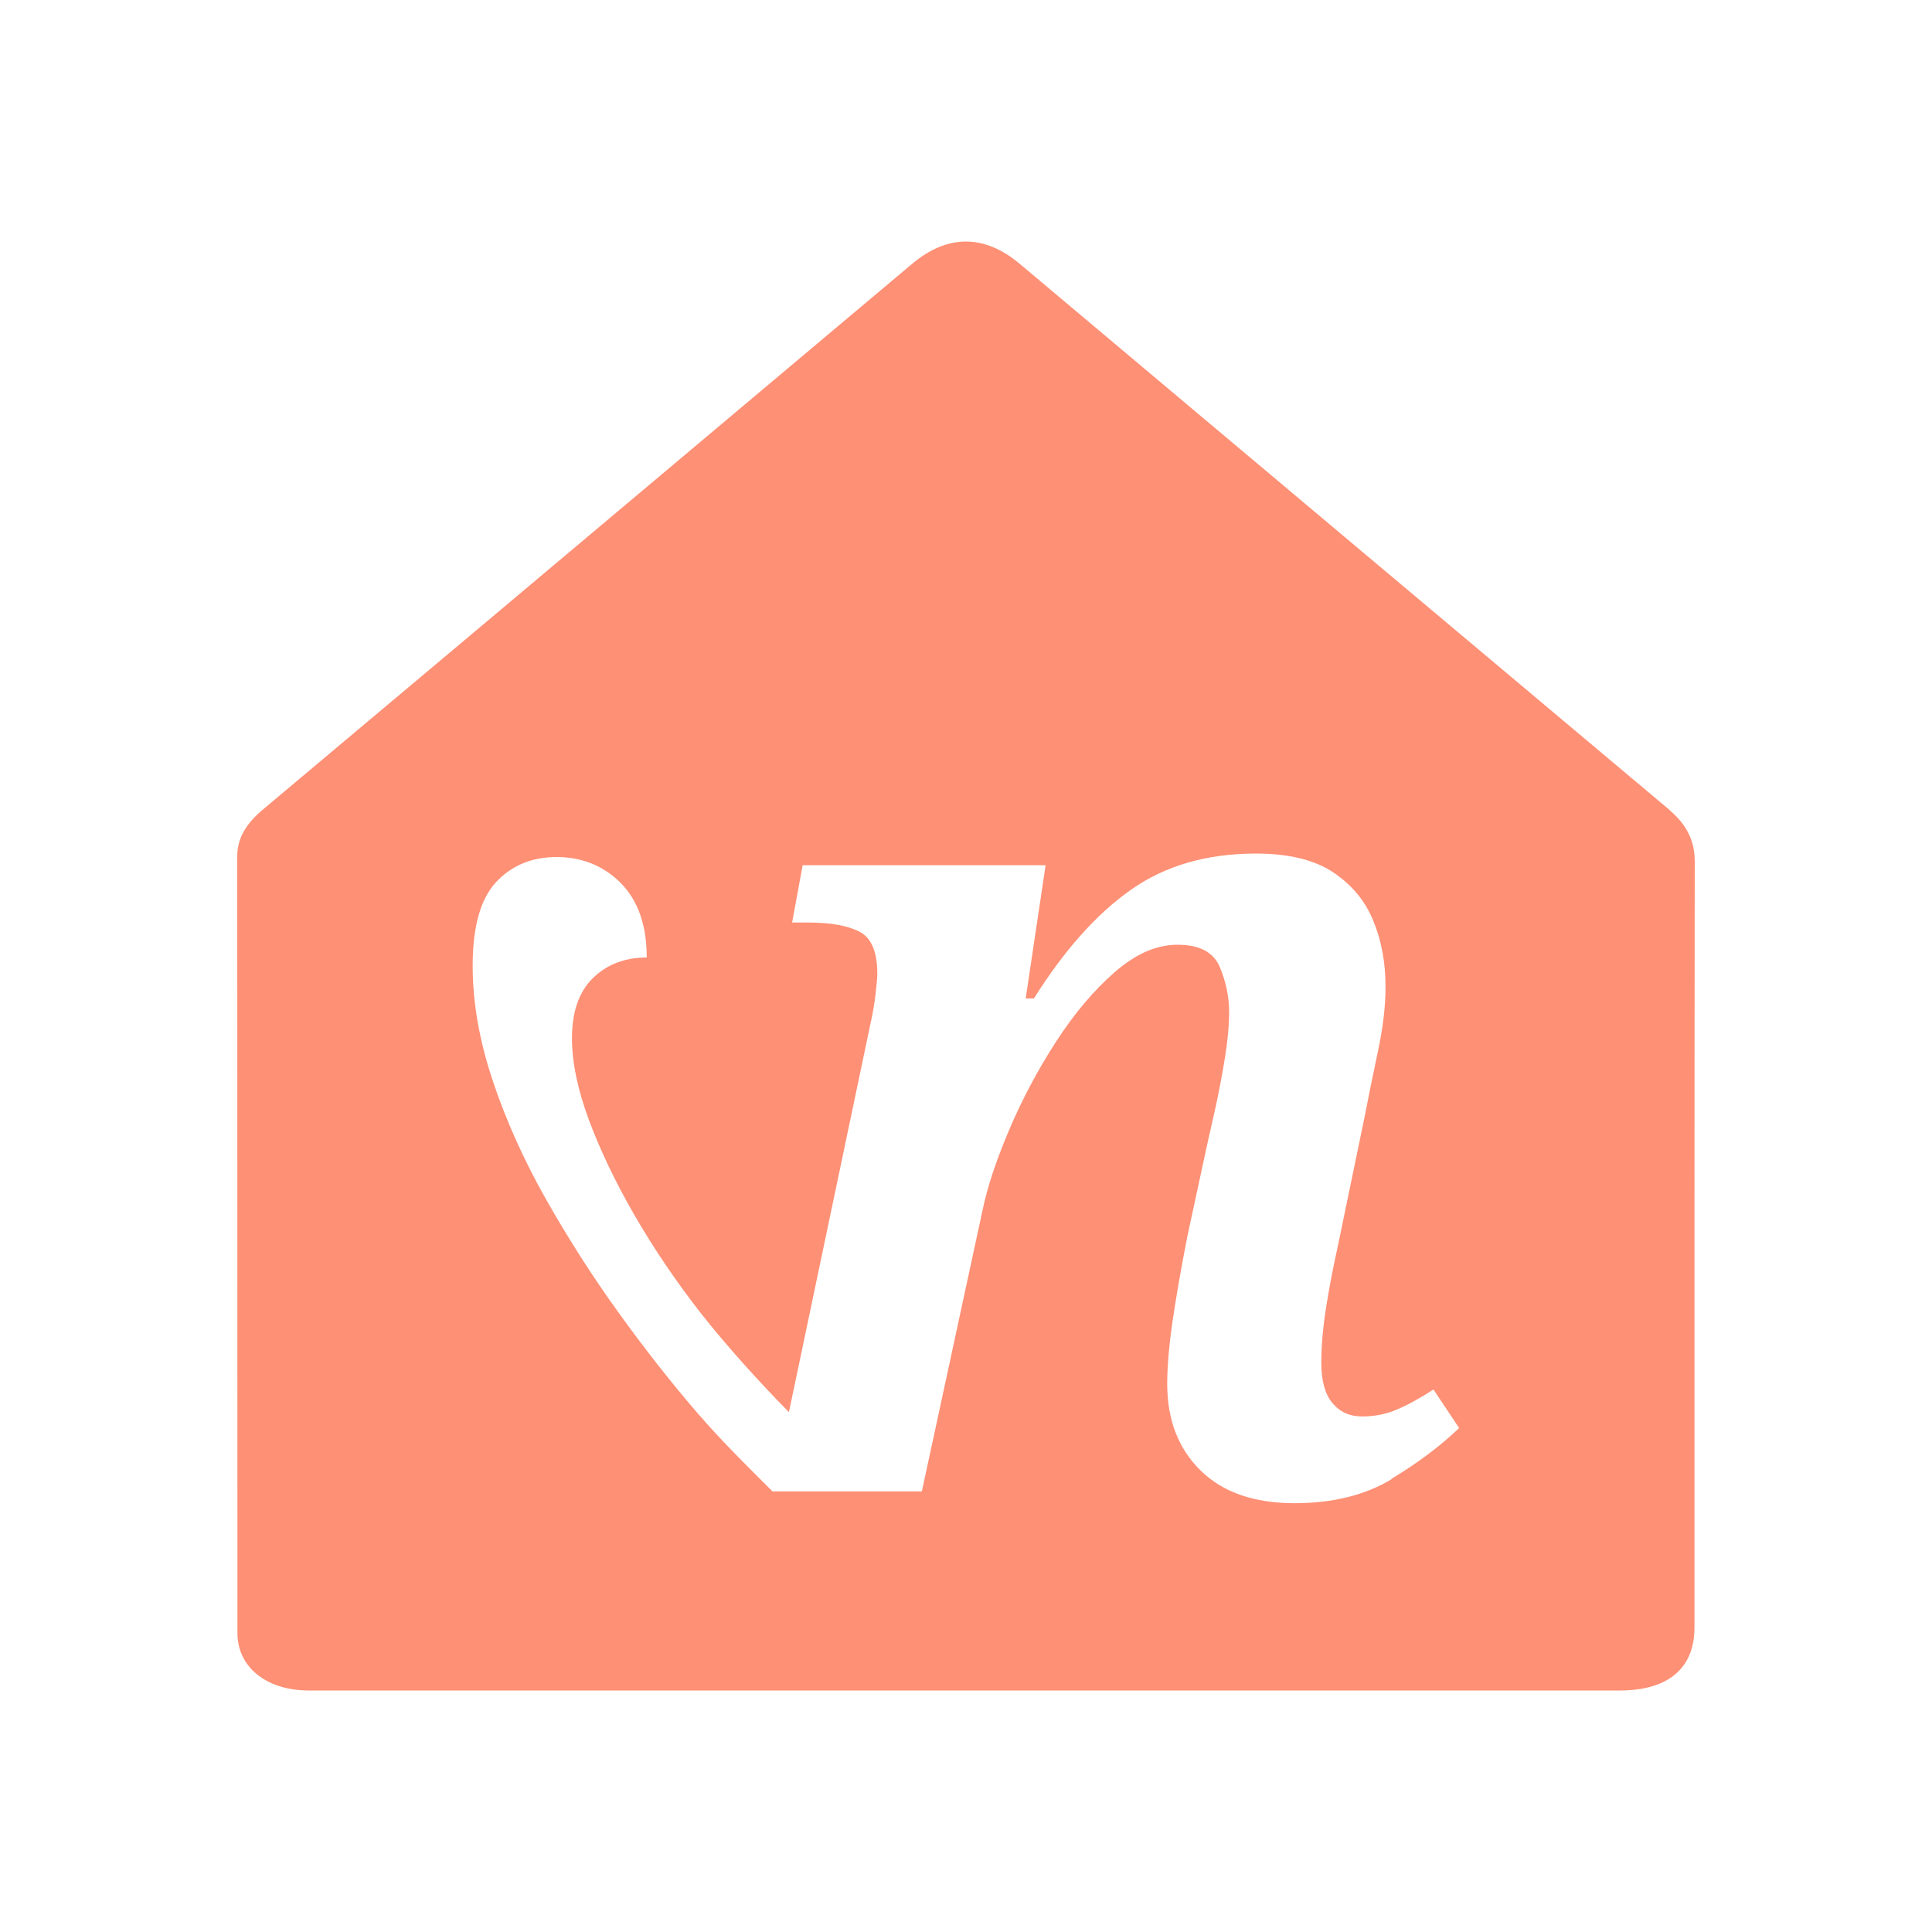 <?xml version="1.0"?>
<svg xmlns="http://www.w3.org/2000/svg" width="60" height="60" viewBox="0 0 200 200" fill="none">
<path d="M172.8 83.82C150.37 64.99 127.98 46.15 105.56 27.31C101.91 24.24 98.09 24.24 94.45 27.29C88.12 32.6 81.81 37.92 75.49 43.23C59.4 56.76 43.32 70.29 27.22 83.8C25.6 85.16 24.56 86.65 24.56 88.64C24.58 115.44 24.56 142.25 24.58 169.05C24.58 172.36 27.22 174.69 31.15 174.97C31.83 175.02 32.52 175 33.21 175C45.6 175 57.99 175 70.38 175H129.61C142.29 175 154.97 175 167.66 175C172.7 175 175.41 172.7 175.41 168.47C175.41 142.04 175.4 115.6 175.44 89.17C175.44 87.02 174.59 85.34 172.8 83.84V83.82ZM144.05 153.13C141.31 154.78 137.96 155.61 134.01 155.61C129.82 155.61 126.57 154.48 124.28 152.22C121.98 149.96 120.83 146.98 120.83 143.27C120.83 141.5 121.01 139.36 121.37 136.86C121.73 134.36 122.24 131.46 122.88 128.15L124.94 118.6C125.18 117.55 125.48 116.2 125.85 114.55C126.21 112.9 126.53 111.19 126.82 109.41C127.1 107.64 127.24 106.11 127.24 104.82C127.24 103.21 126.92 101.64 126.27 100.1C125.62 98.57 124.17 97.8 121.92 97.8C119.67 97.8 117.57 98.75 115.39 100.64C113.21 102.54 111.18 104.95 109.28 107.9C107.38 110.84 105.77 113.89 104.44 117.03C103.11 120.17 102.2 122.92 101.72 125.25L95.43 154.39H79.95V154.37C77.78 152.19 74.89 149.4 72.15 146.22C69.41 143.04 66.69 139.57 63.99 135.82C61.29 132.07 58.79 128.16 56.49 124.09C54.19 120.02 52.36 115.93 50.99 111.82C49.62 107.71 48.93 103.76 48.93 99.97C48.93 95.94 49.74 93.06 51.35 91.32C52.96 89.59 55.06 88.72 57.64 88.72C60.22 88.72 62.52 89.63 64.29 91.44C66.06 93.25 66.95 95.81 66.95 99.12C64.69 99.12 62.84 99.83 61.39 101.24C59.94 102.65 59.21 104.73 59.21 107.47C59.21 109.97 59.8 112.79 60.96 115.93C62.13 119.07 63.7 122.36 65.68 125.79C67.66 129.22 69.93 132.58 72.51 135.89C75.06 139.16 78.86 143.36 81.67 146.18L90.1 106.02C90.34 104.97 90.52 103.92 90.64 102.88C90.76 101.83 90.82 101.15 90.82 100.82C90.82 98.56 90.22 97.11 89.01 96.47C87.8 95.83 86.03 95.5 83.69 95.5H82L83.09 89.57H108.24L106.18 103.36H107.03C110.17 98.36 113.52 94.61 117.07 92.11C120.62 89.61 124.93 88.36 130.01 88.36C133.4 88.36 136.06 89.01 137.99 90.29C139.93 91.58 141.32 93.25 142.16 95.31C143.01 97.37 143.43 99.64 143.43 102.14C143.43 104.16 143.17 106.39 142.64 108.85C142.12 111.31 141.65 113.59 141.25 115.68L138.47 129.1C137.99 131.28 137.58 133.39 137.26 135.45C136.94 137.51 136.78 139.38 136.78 141.07C136.78 142.93 137.16 144.32 137.93 145.24C138.7 146.17 139.72 146.63 141.01 146.63C142.3 146.63 143.51 146.39 144.64 145.9C145.77 145.42 147.02 144.73 148.39 143.84L151.05 147.83C149.12 149.68 146.78 151.44 144.04 153.09L144.05 153.13Z" fill="#FE9075"/>
</svg>
